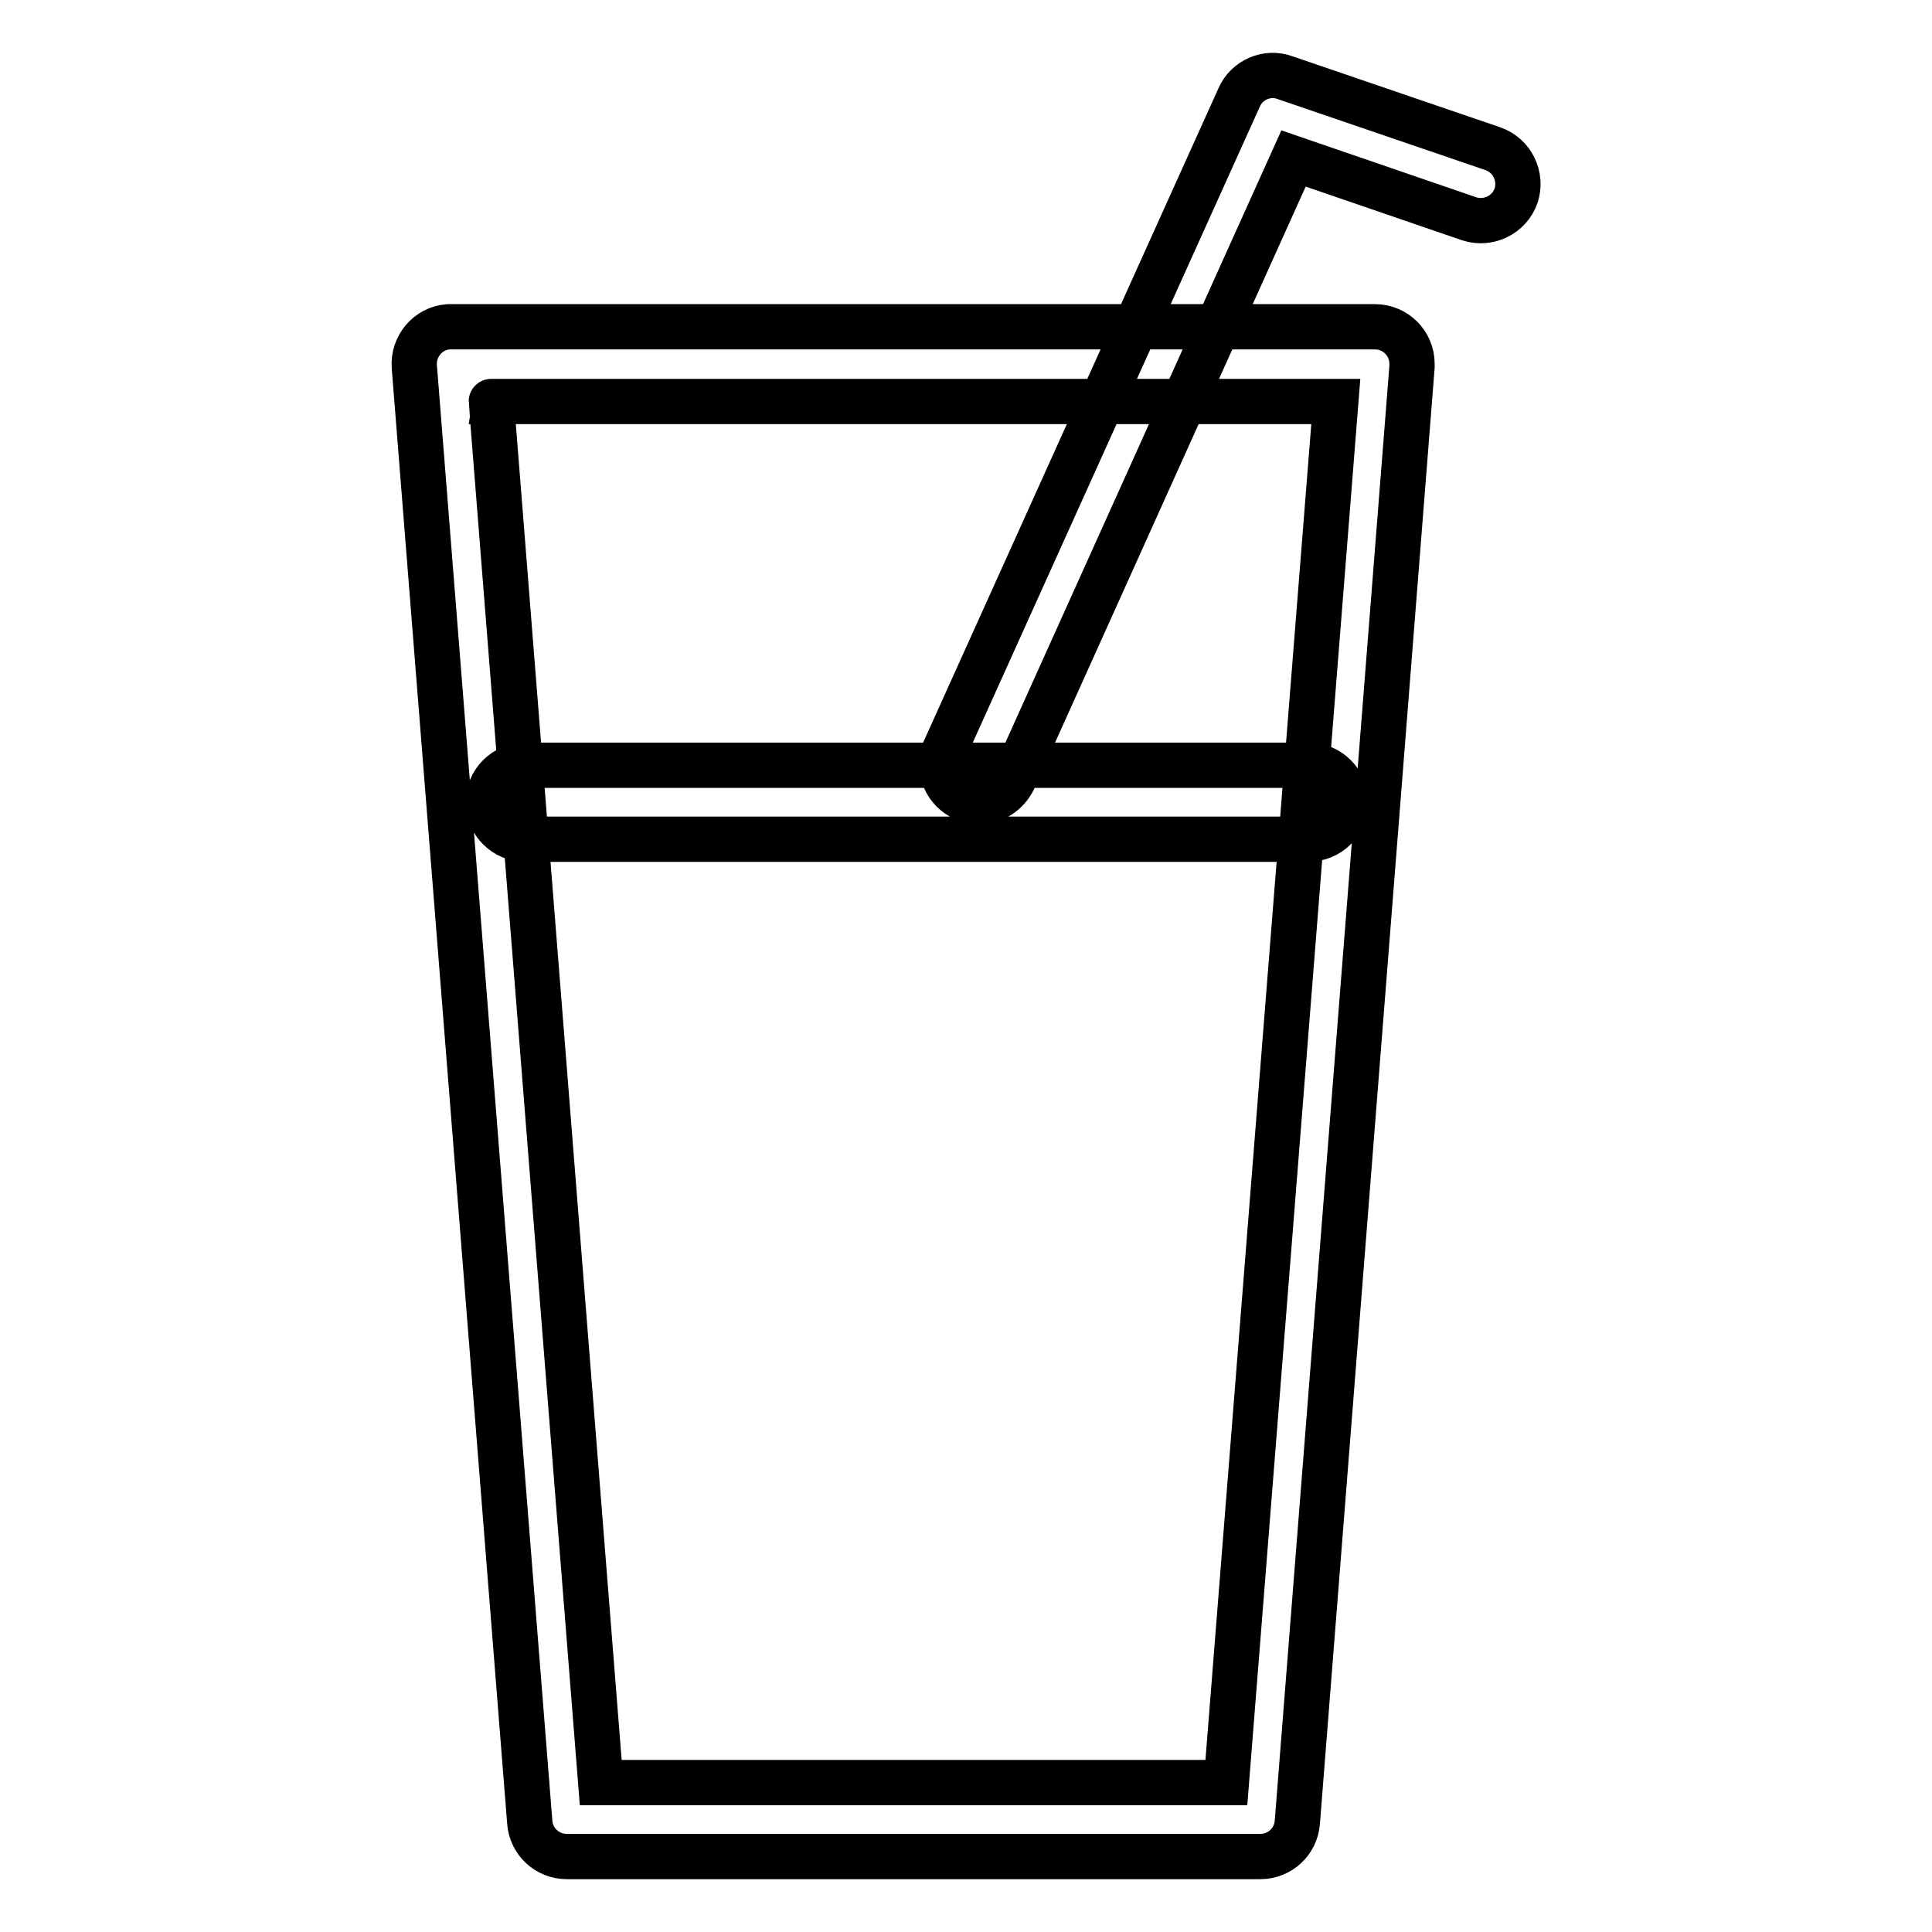 <?xml version="1.0" encoding="utf-8"?>
<!-- Svg Vector Icons : http://www.onlinewebfonts.com/icon -->
<!DOCTYPE svg PUBLIC "-//W3C//DTD SVG 1.1//EN" "http://www.w3.org/Graphics/SVG/1.1/DTD/svg11.dtd">
<svg version="1.1" xmlns="http://www.w3.org/2000/svg" xmlns:xlink="http://www.w3.org/1999/xlink" x="0px" y="0px" viewBox="0 0 256 256" enable-background="new 0 0 256 256" xml:space="preserve">
<g> <path stroke-width="6" fill-opacity="0" stroke="#000000"  d="M167,246H75.1c-2.6,0-4.7-2-4.9-4.5L54.9,48.6c-0.2-2.7,1.8-5.1,4.5-5.3c0.1,0,0.2,0,0.4,0h122.4 c2.7,0,4.9,2.2,4.9,4.9c0,0.1,0,0.2,0,0.4l-15.2,192.9C171.7,244,169.6,246,167,246z M79.6,236.2h82.9l14.5-183H65.1 C65.1,53.1,79.6,236.2,79.6,236.2z M173.3,111.2H69.6c-2.7,0-4.9-2.2-4.9-4.9c0-2.7,2.2-4.9,4.9-4.9h103.8c2.7,0,4.9,2.2,4.9,4.9 C178.3,109,176.1,111.2,173.3,111.2z M129.7,106.2c-2.7,0-4.9-2.2-4.9-4.9c0-0.7,0.1-1.4,0.4-2l39-86.4c1-2.3,3.7-3.5,6.1-2.6 l27.5,9.4c2.6,0.9,3.9,3.7,3.1,6.2c-0.9,2.6-3.7,3.9-6.2,3.1L171.4,21l-37.1,82.3C133.4,105.1,131.7,106.2,129.7,106.2L129.7,106.2 z"/></g>
</svg>